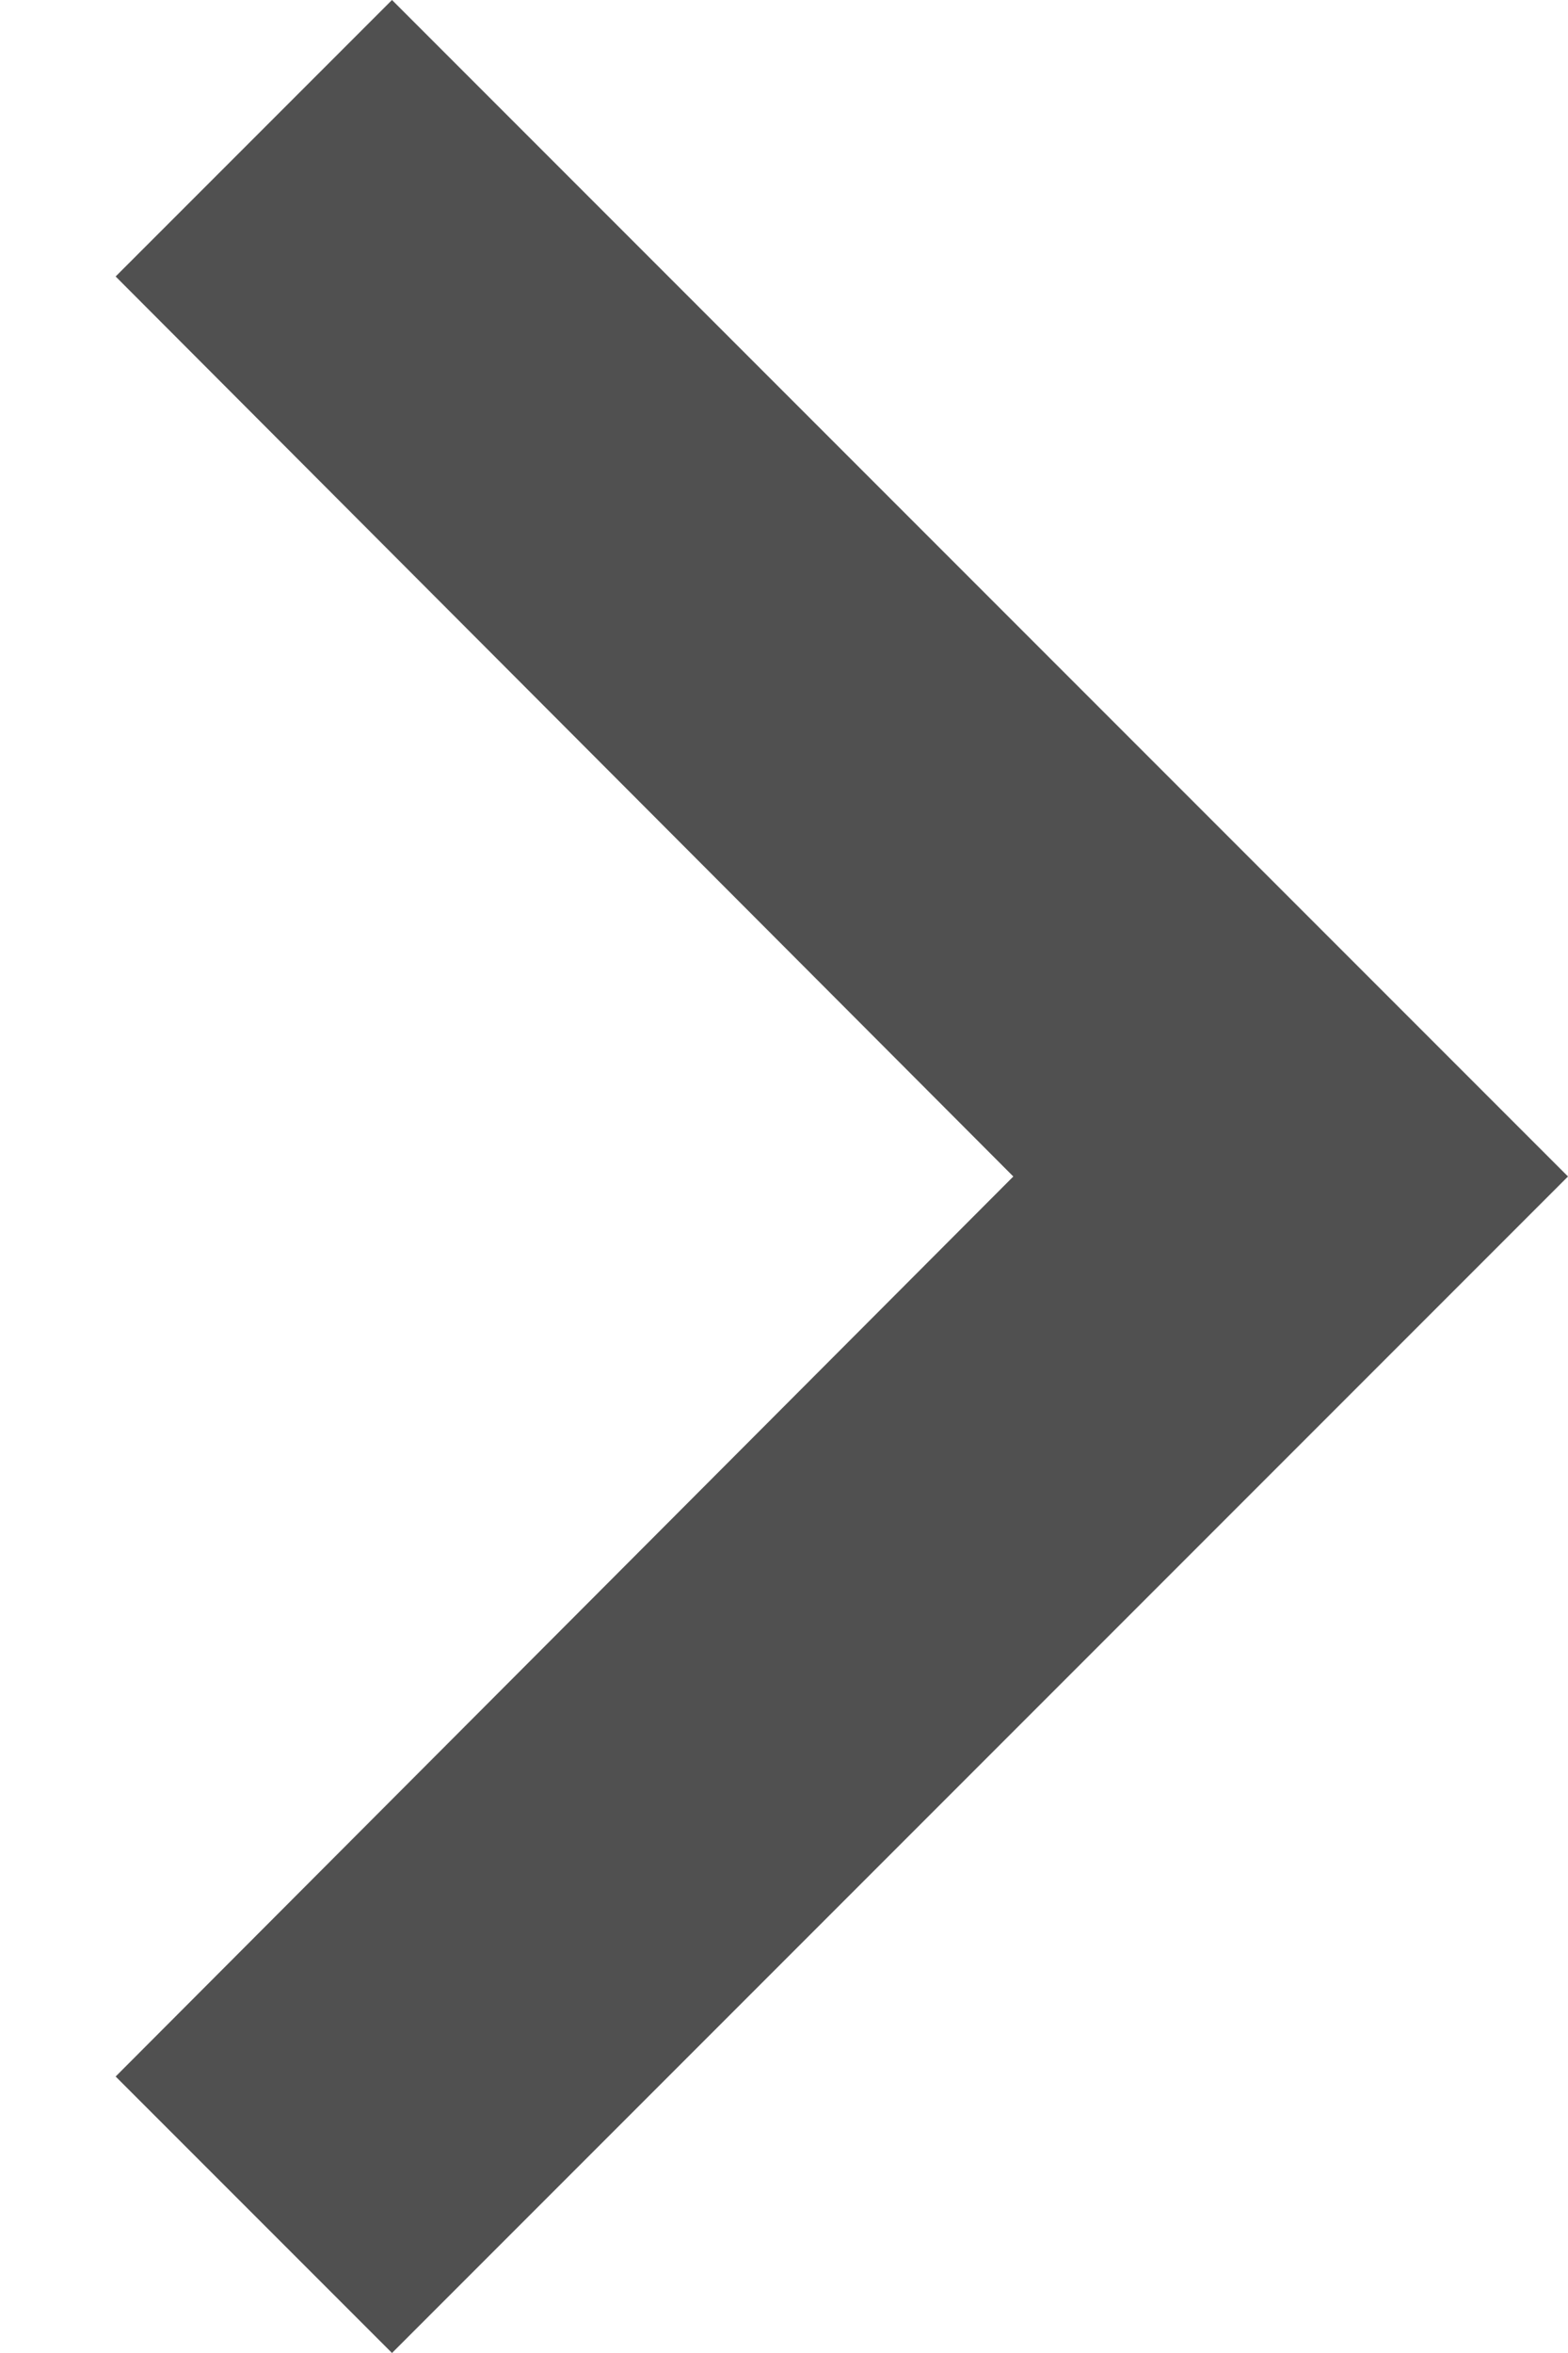 <?xml version="1.0" encoding="UTF-8"?>
<svg width="8px" height="12px" viewBox="0 0 8 12" version="1.1" xmlns="http://www.w3.org/2000/svg" xmlns:xlink="http://www.w3.org/1999/xlink">
    <!-- Generator: Sketch 49.3 (51167) - http://www.bohemiancoding.com/sketch -->
    <title>ic_right</title>
    <desc>Created with Sketch.</desc>
    <defs></defs>
    <g id="Welcome" stroke="none" stroke-width="1" fill="none" fill-rule="evenodd">
        <g id="COMMON" transform="translate(-703, -808)">
            <g id="ic_right" transform="translate(695, 802)">
                <polygon id="Shape" points="0 0 24 0 24 24 0 24"></polygon>
                <polygon id="Shape" fill="#505050" fill-rule="nonzero" points="8.59 16.59 13.17 12 8.59 7.41 10 6 16 12 10 18"></polygon>
            </g>
        </g>
    </g>
</svg>
